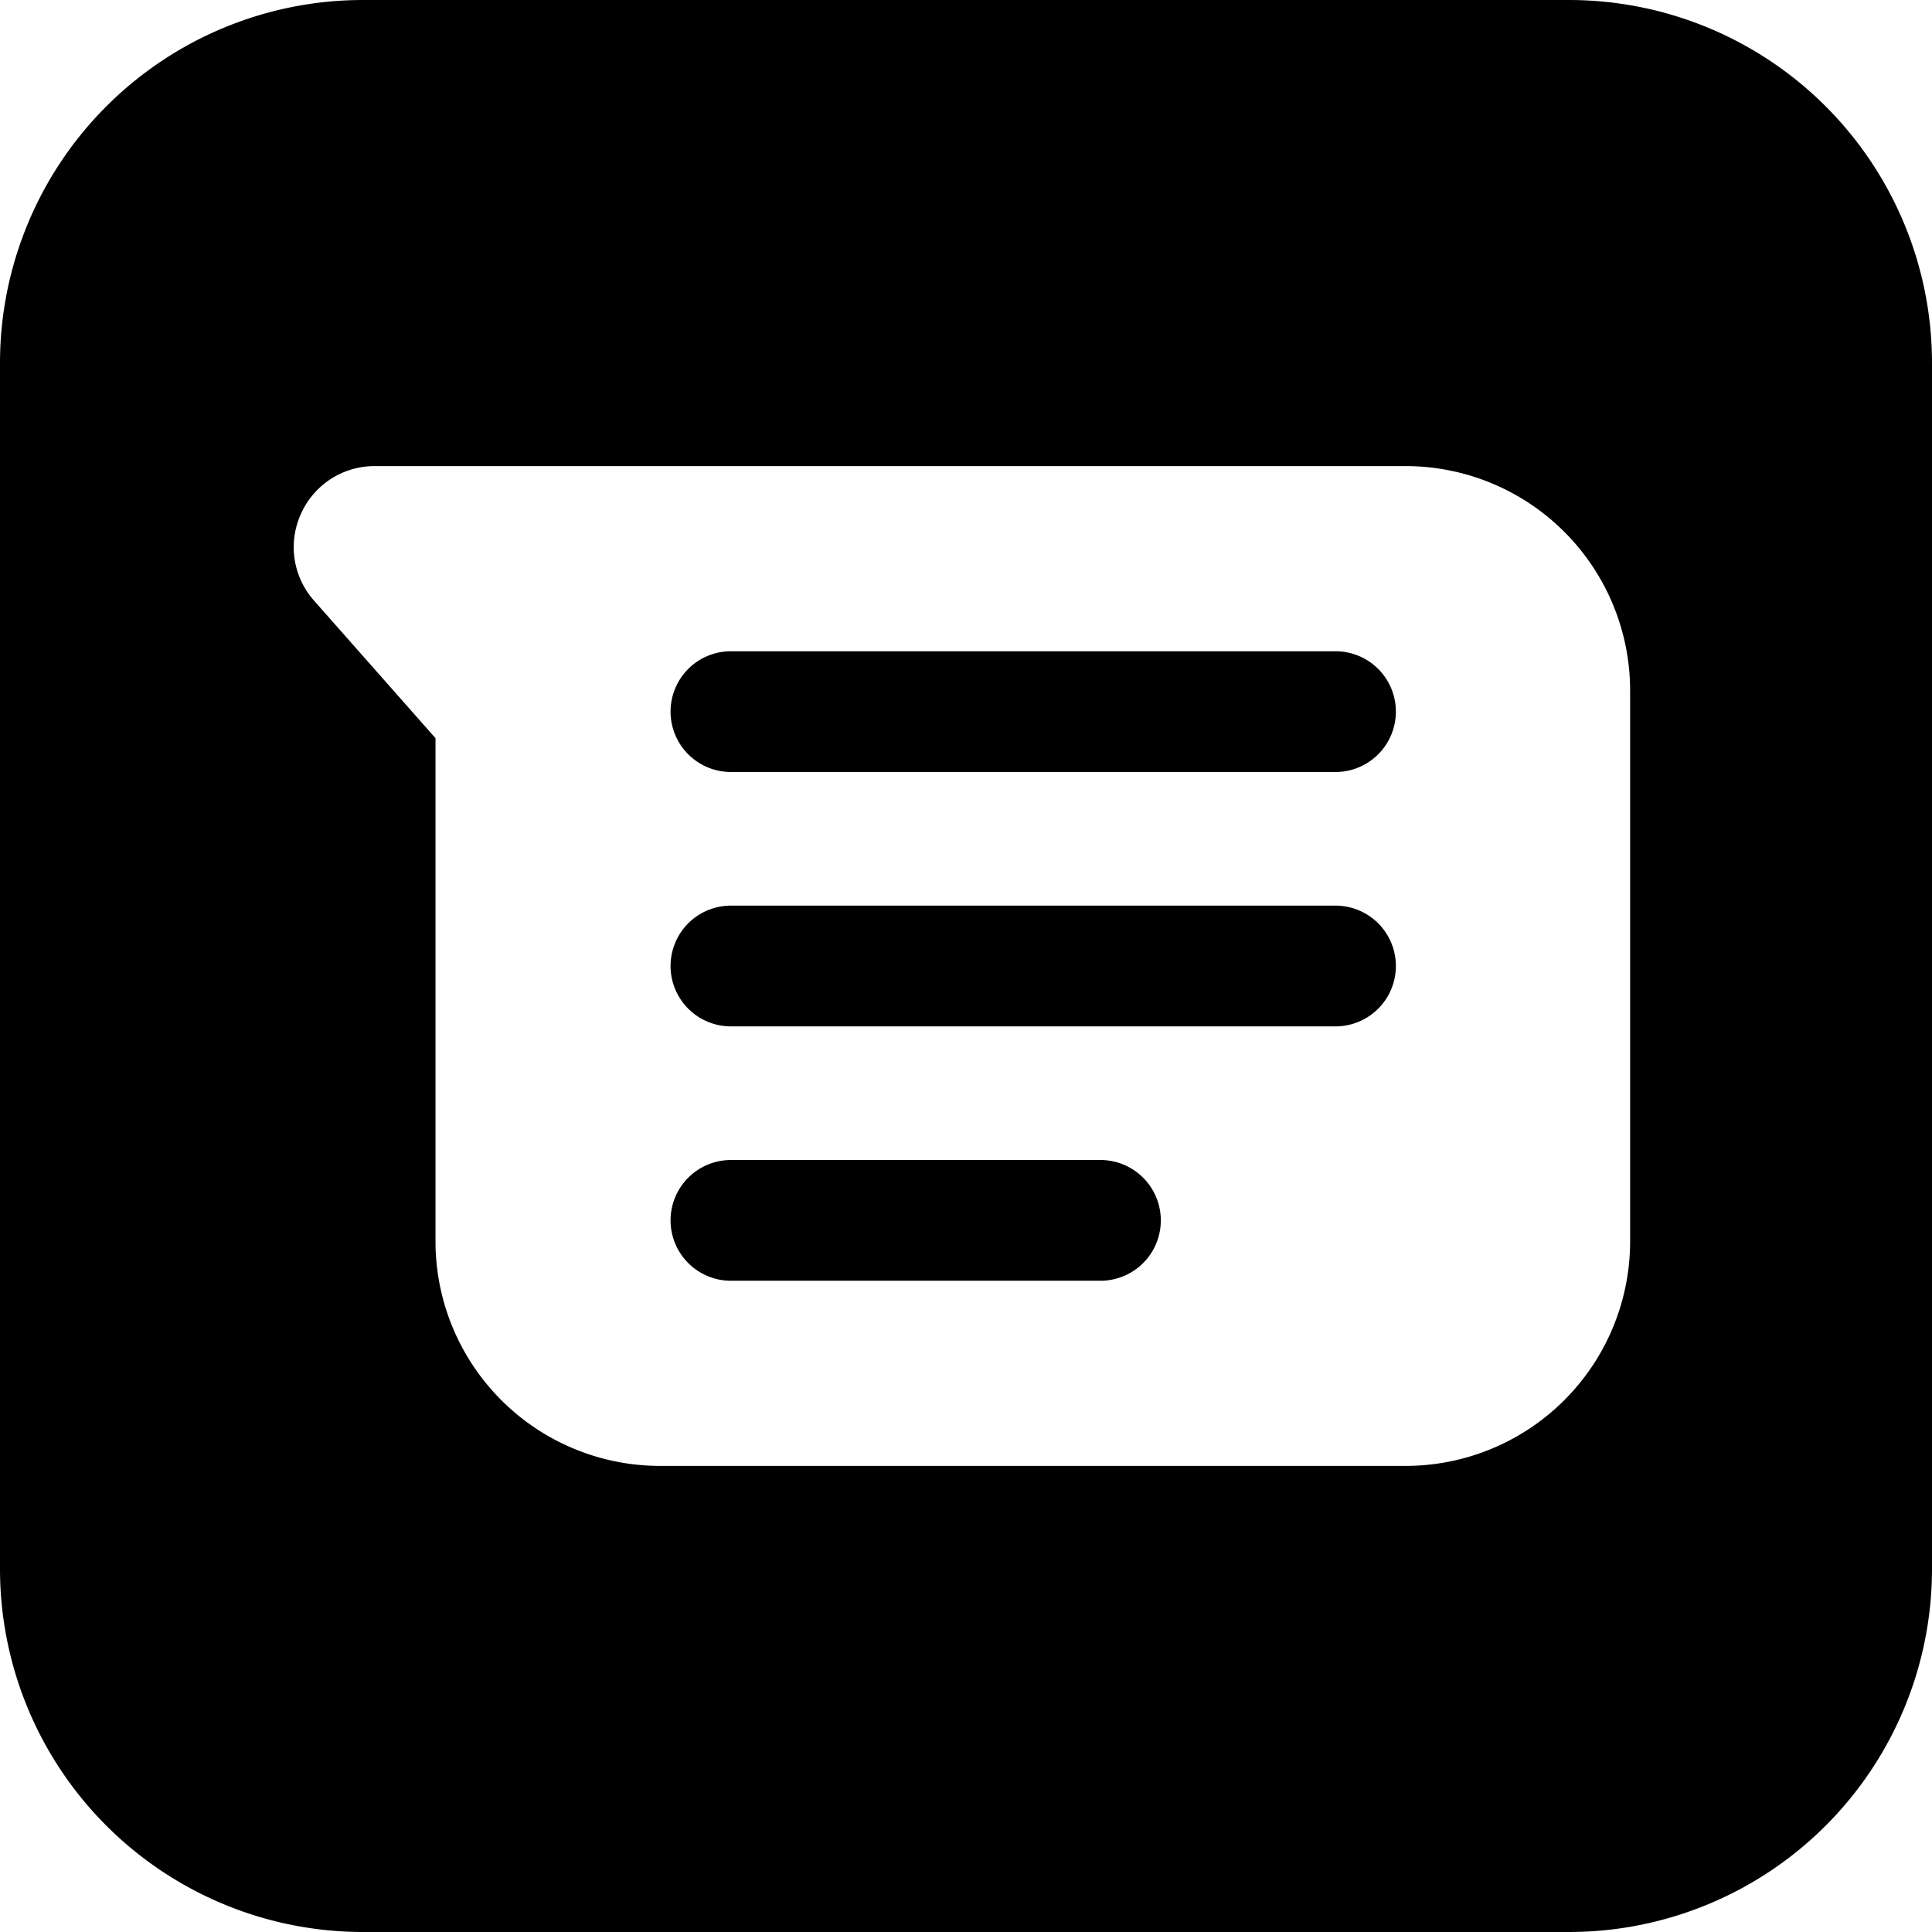 <svg xmlns="http://www.w3.org/2000/svg" viewBox="0 0 24 24"><g><path d="M19.5 0h-15A4.51 4.51 0 0 0 0 4.5v15A4.51 4.51 0 0 0 4.5 24h15a4.51 4.51 0 0 0 4.5 -4.5v-15A4.51 4.51 0 0 0 19.5 0Zm0.75 15.42a2.79 2.79 0 0 1 -2.78 2.79H8.2a2.79 2.79 0 0 1 -2.79 -2.79V9.17L3.9 7.46a1 1 0 0 1 -0.16 -1.08 1 1 0 0 1 0.91 -0.59h12.82a2.79 2.79 0 0 1 2.78 2.79Z" fill="#000000" stroke-width="1"></path><path d="M16.59 9.59H9.08a0.75 0.75 0 0 1 0 -1.5h7.51a0.75 0.75 0 0 1 0 1.5Z" fill="#000000" stroke-width="1"></path><path d="M16.59 12.75H9.08a0.75 0.75 0 1 1 0 -1.5h7.51a0.75 0.75 0 0 1 0 1.5Z" fill="#000000" stroke-width="1"></path><path d="M13.67 15.91H9.08a0.75 0.75 0 0 1 0 -1.5h4.59a0.75 0.75 0 0 1 0 1.5Z" fill="#000000" stroke-width="1"></path></g></svg>